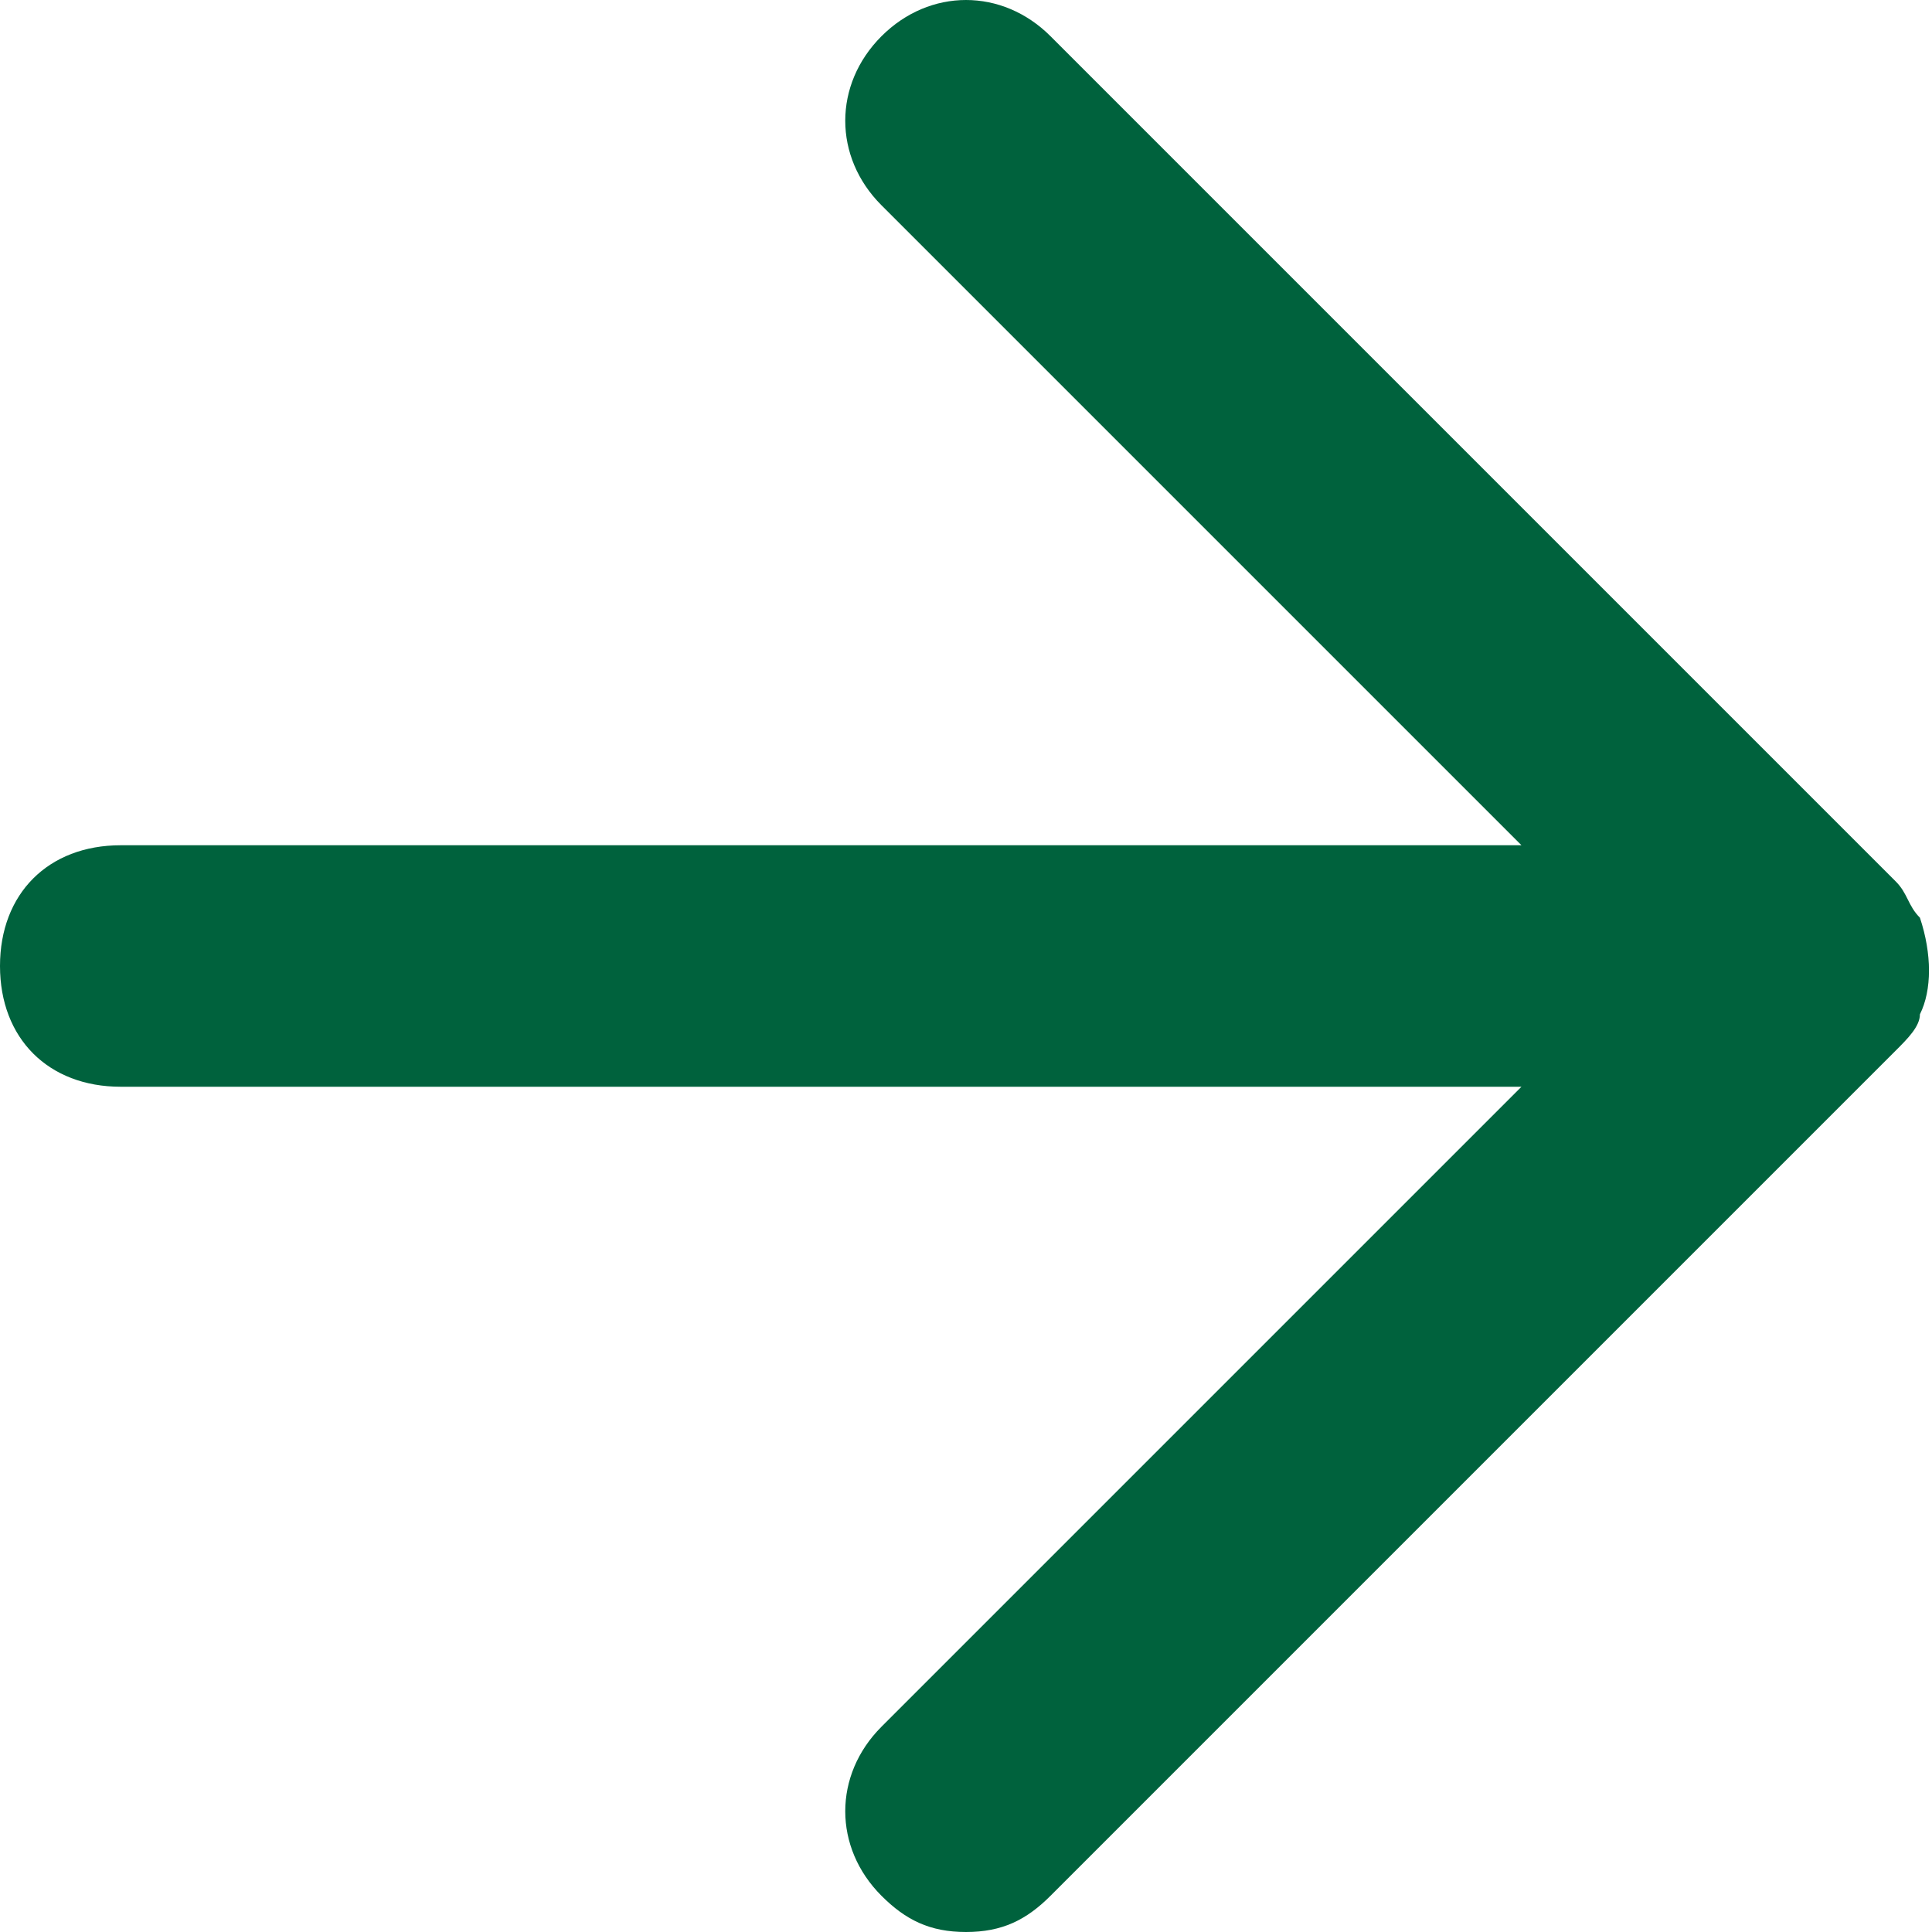 <?xml version="1.0" encoding="utf-8"?>
<!-- Generator: Adobe Illustrator 26.1.0, SVG Export Plug-In . SVG Version: 6.00 Build 0)  -->
<svg version="1.1" id="レイヤー_1" xmlns="http://www.w3.org/2000/svg" xmlns:xlink="http://www.w3.org/1999/xlink" x="0px"
	 y="0px" viewBox="0 0 16 16" style="enable-background:new 0 0 16 16;" xml:space="preserve">
<style type="text/css">
	.st0{fill:#00623D;}
</style>
<path class="st0" d="M15.9,8.4c0.1-0.2,0.1-0.5,0-0.8c-0.1-0.1-0.1-0.2-0.2-0.3l-7-7c-0.4-0.4-1-0.4-1.4,0s-0.4,1,0,1.4L12.6,7H1
	C0.4,7,0,7.4,0,8s0.4,1,1,1h11.6l-5.3,5.3c-0.4,0.4-0.4,1,0,1.4C7.5,15.9,7.7,16,8,16s0.5-0.1,0.7-0.3l7-7
	C15.8,8.6,15.9,8.5,15.9,8.4z"/>
</svg>
